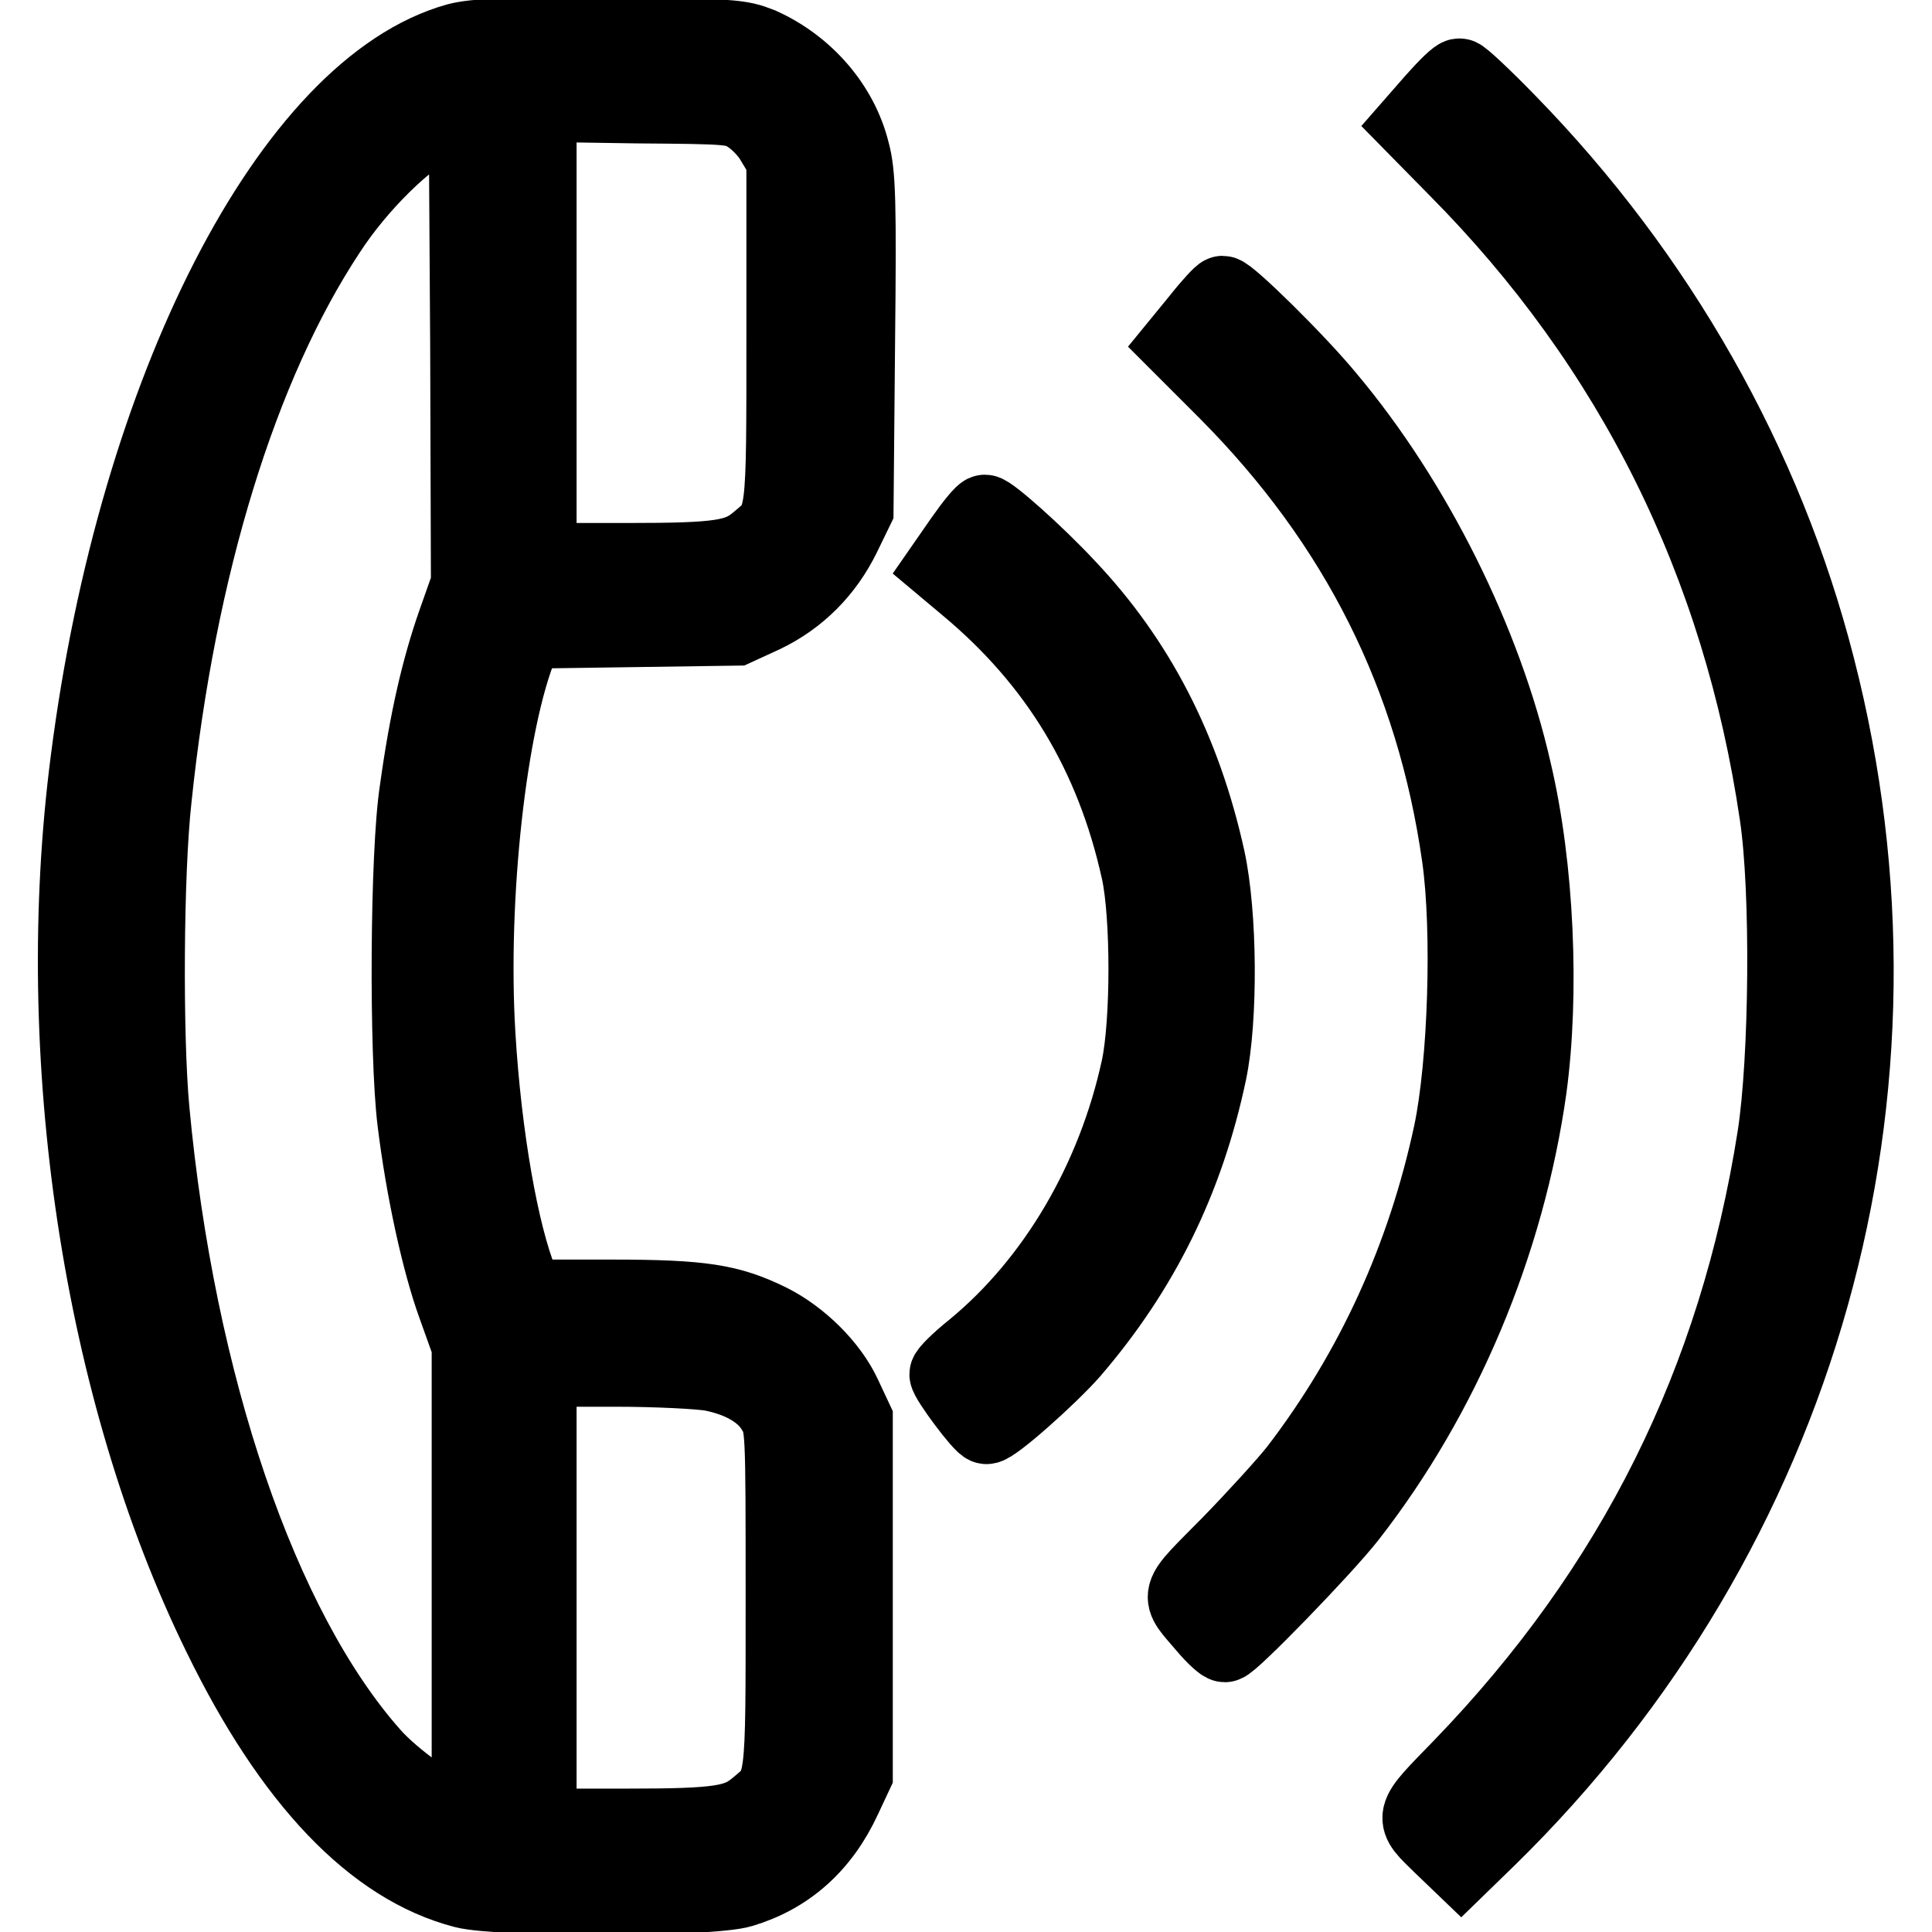 <?xml version="1.0" encoding="utf-8"?>
<!-- Svg Vector Icons : http://www.onlinewebfonts.com/icon -->
<!DOCTYPE svg PUBLIC "-//W3C//DTD SVG 1.1//EN" "http://www.w3.org/Graphics/SVG/1.1/DTD/svg11.dtd">
<svg version="1.1" xmlns="http://www.w3.org/2000/svg" xmlns:xlink="http://www.w3.org/1999/xlink" x="0px" y="0px" viewBox="0 0 256 256" enable-background="new 0 0 256 256" xml:space="preserve">
<g><g><g><path stroke-width="10" fill-opacity="0" stroke="#000000"  d="M60.6,5.4c-22,6.1-42.6,46.1-48.9,95.3c-5.1,39.2,1.6,83.6,17.5,116c9.4,19.3,20.3,30.7,32.3,33.8c4.7,1.2,32.6,1.2,36.8-0.1c6-1.8,10.6-5.8,13.5-12.1l1.5-3.2v-23.5v-23.5l-1.5-3.2c-1.8-3.9-5.8-7.8-9.8-9.8c-5.3-2.6-8.9-3.2-21-3.2H69.8l-0.8-2c-2.6-6.3-4.9-19.4-5.7-32.8c-1.1-18.2,1.5-41.6,5.7-51.7l0.8-1.8l13.9-0.2l13.8-0.2l3.7-1.7c4.6-2.2,8.2-5.8,10.5-10.5l1.7-3.5l0.2-22c0.2-18.7,0.1-22.5-0.7-25.4c-1.5-6.1-6.1-11.4-12.1-14.1C98,4.9,97.3,4.8,80.7,4.7C67.1,4.6,62.9,4.8,60.6,5.4z M99.2,15.3c1.1,0.7,2.6,2.2,3.3,3.5l1.4,2.3v22.9c0,25.3,0.1,24.7-3.5,27.7c-2.6,2.2-4.9,2.6-17.3,2.6H71.4V44.1V13.8l13,0.2C96.6,14.1,97.4,14.1,99.2,15.3z M60.3,82.5c-2.1,6-3.7,12.8-5,22.2c-1.3,8.3-1.4,35.1-0.3,43.9c1.1,9,3.2,18.6,5.3,24.4l1.9,5.3v31.3V241l-1.5-0.3c-2.4-0.6-8.7-5.1-11.4-8.2c-14.8-16.7-25.8-49-29.2-85.5c-0.9-9.8-0.8-31.4,0.3-41.2c3.2-30.7,11.4-57.4,23.1-75.1c4.1-6.3,10.4-12.4,14.8-14.6l3.5-1.8L62,45.8l0.1,31.6L60.3,82.5z M94.4,182c3.9,0.8,6.8,2.5,8.2,4.9c1.2,1.9,1.2,2.2,1.2,24.8c0,25.3,0.1,24.7-3.5,27.7c-2.6,2.2-4.9,2.6-17.3,2.6H71.4v-30.3v-30.3h10.1C87,181.4,92.8,181.7,94.4,182z"/><path stroke-width="10" fill-opacity="0" stroke="#000000"  d="M190,13.3l-2.8,3.2l5.8,5.9c23.3,23.5,37.6,52.2,42.5,85.6c1.5,10,1.3,32.3-0.3,42.6c-5.1,32.5-18.7,59.8-41.6,83.5c-6.8,7-6.7,6.5-2.5,10.6l2.5,2.4l3.6-3.5c41.6-40.7,58-99.2,43.6-155.2c-6.9-27-21.1-51.9-40.9-72.2c-3.3-3.4-6.3-6.2-6.5-6.1C193.1,10,191.6,11.5,190,13.3z"/><path stroke-width="10" fill-opacity="0" stroke="#000000"  d="M158.9,42.3l-2.7,3.3l6.3,6.3c17.4,17.5,27.5,37.7,30.9,61.6c1.4,9.8,0.8,27.6-1.1,36.6c-3.5,16.4-10.3,31.4-20.4,44.6c-1.4,1.8-5.5,6.3-9,9.9c-7.3,7.4-7,6.4-3.1,11c1.1,1.3,2.2,2.3,2.5,2.3c0.8,0,13.2-12.8,16.4-16.9c12.5-16,21-36.2,23.9-56.8c1.7-12.6,1-29.3-2-42c-3.9-17.2-13.2-35.8-24.6-49.4c-4.1-5-13.2-13.9-14-13.9C161.8,38.9,160.4,40.4,158.9,42.3z"/><path stroke-width="10" fill-opacity="0" stroke="#000000"  d="M127.5,71.5l-2.5,3.6l3.1,2.6c12,10,19.4,22.3,22.8,37.7c1.3,5.9,1.3,20,0,26.1c-3.2,14.8-11.1,28.3-21.9,37.2c-2,1.6-3.5,3.1-3.5,3.4c0,0.7,4.6,6.9,5.2,6.9c0.9,0.1,8.5-6.7,11.3-9.9c9.3-10.8,15.2-22.8,18.2-37c1.5-7.2,1.4-20.9-0.2-28.3c-3.2-14.5-9.3-26.3-18.6-36.1c-4.1-4.4-10.2-9.8-10.9-9.8C130.2,67.9,128.9,69.5,127.5,71.5z"/></g></g></g>
</svg>
